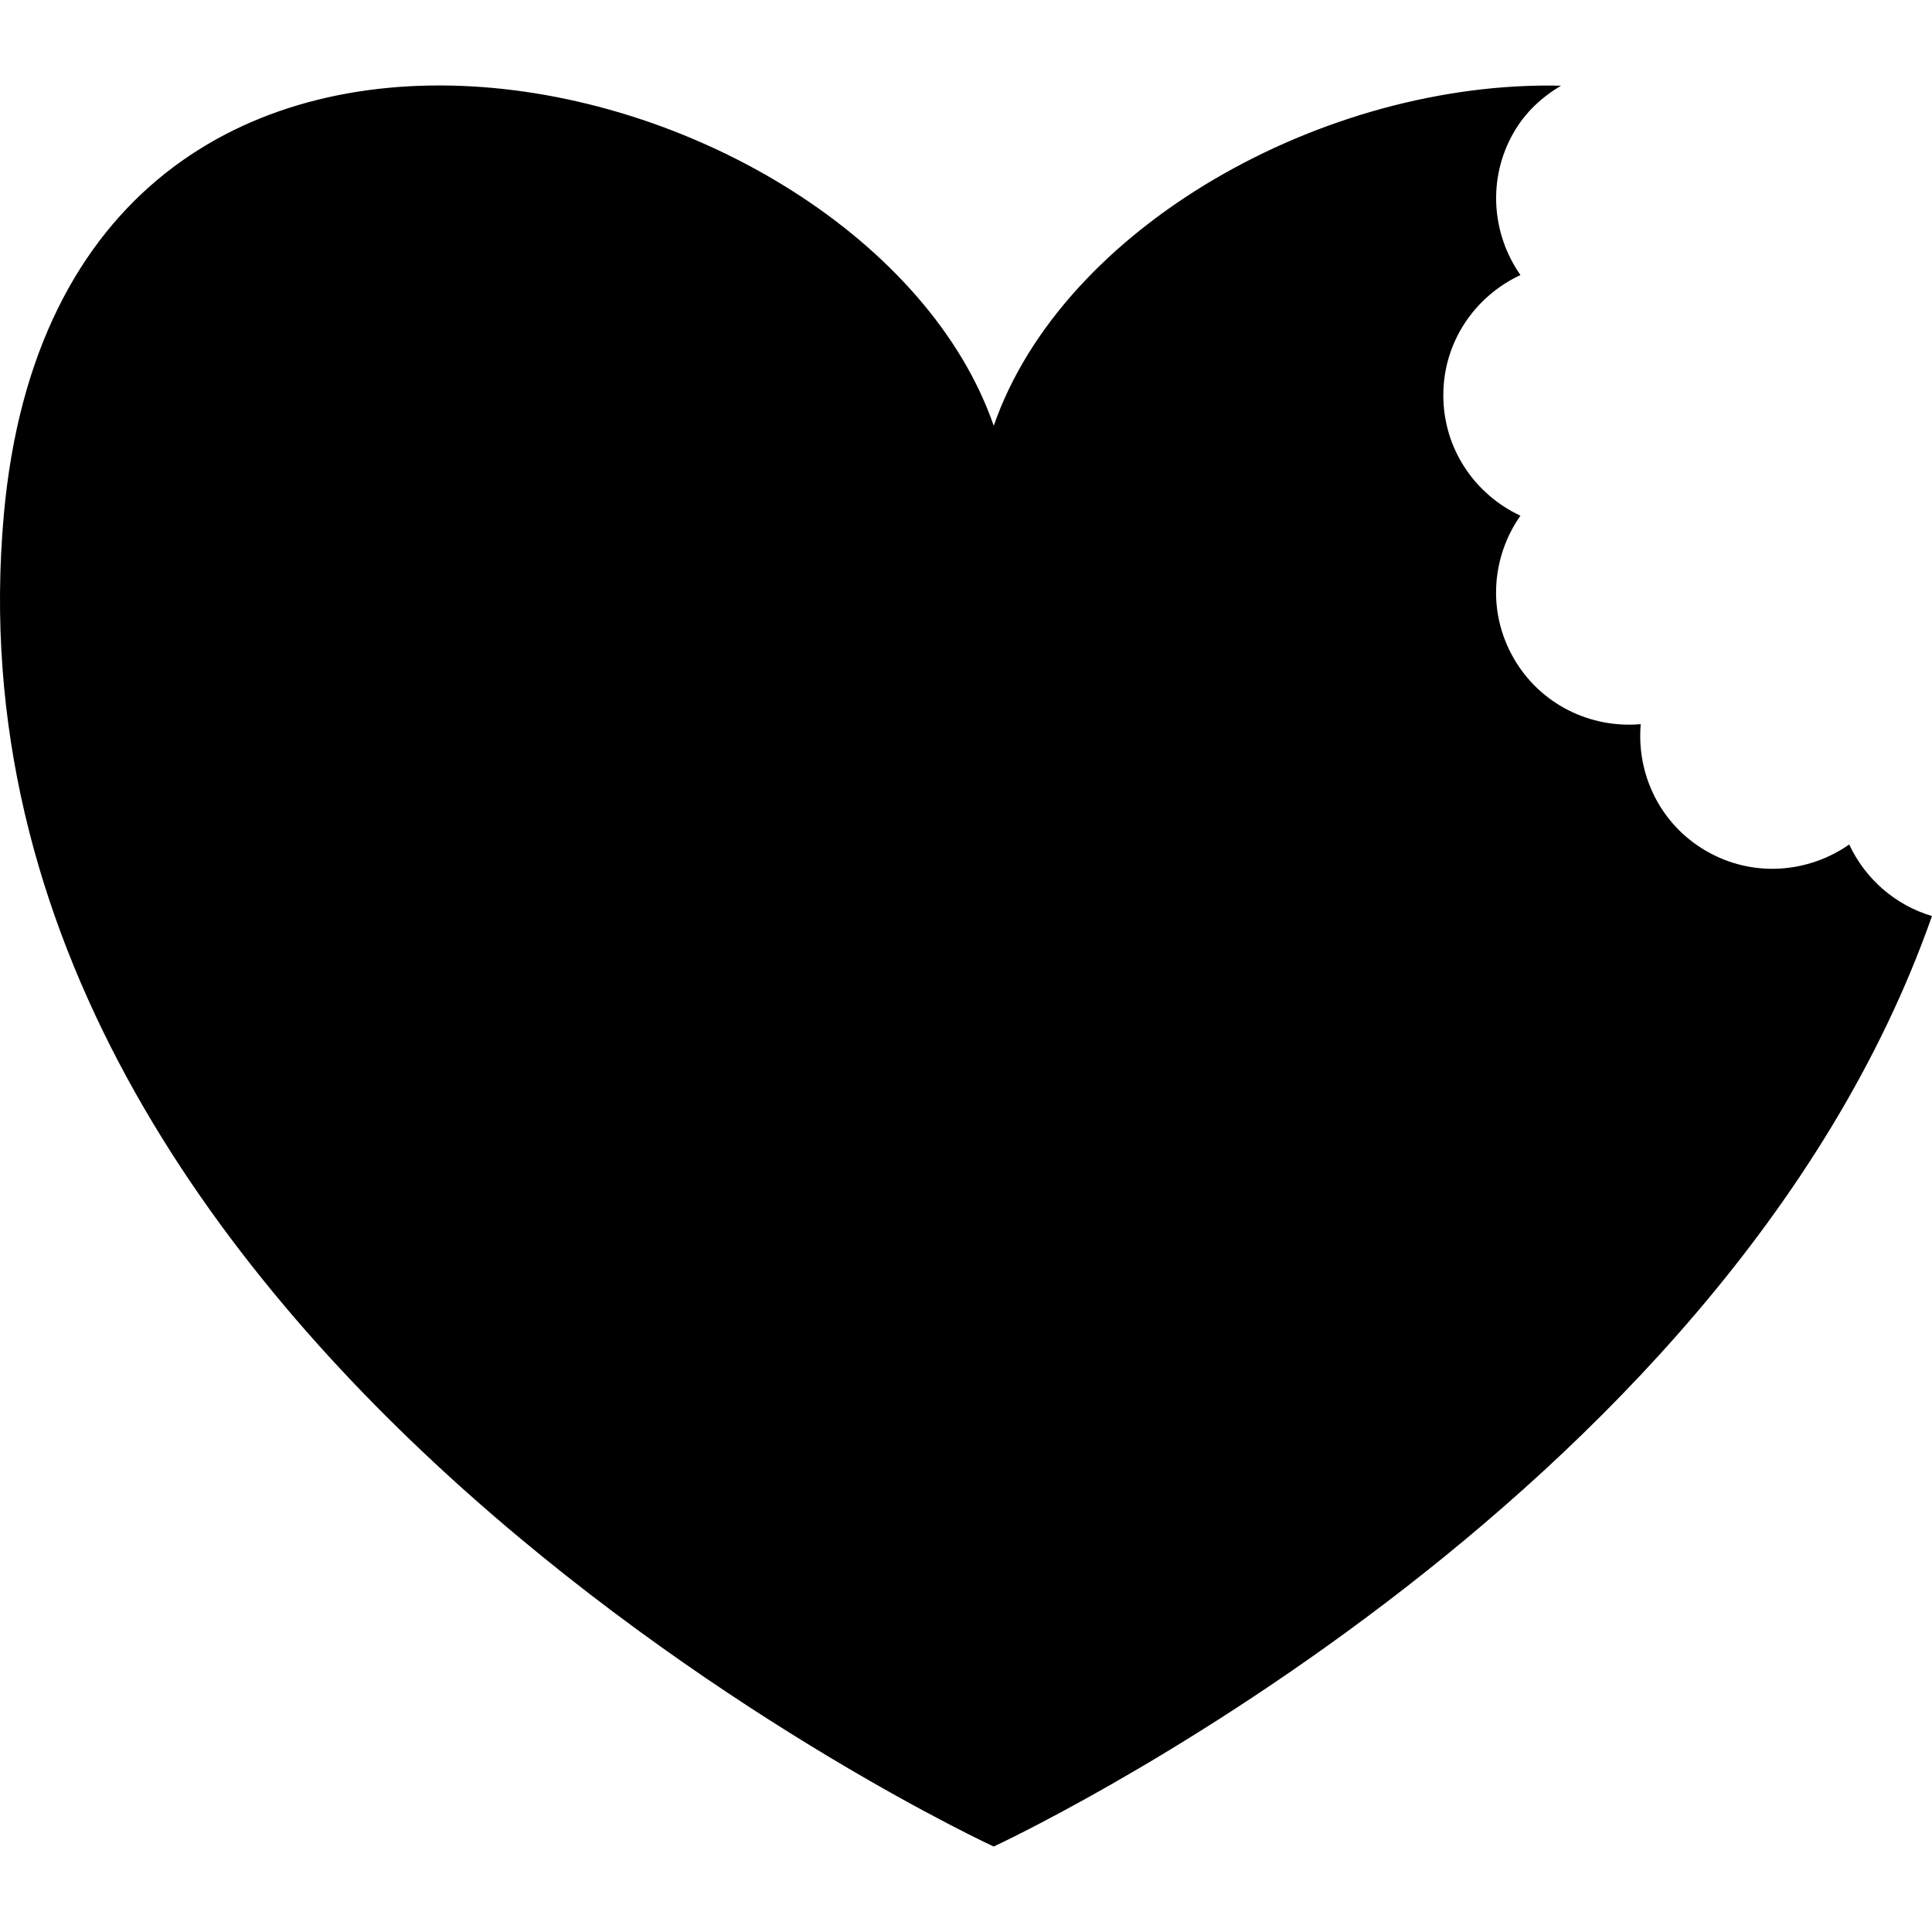 <?xml version="1.0" encoding="iso-8859-1"?>
<!-- Uploaded to: SVG Repo, www.svgrepo.com, Generator: SVG Repo Mixer Tools -->
<!DOCTYPE svg PUBLIC "-//W3C//DTD SVG 1.1//EN" "http://www.w3.org/Graphics/SVG/1.1/DTD/svg11.dtd">
<svg fill="#000000" version="1.1" id="Capa_1" xmlns="http://www.w3.org/2000/svg" xmlns:xlink="http://www.w3.org/1999/xlink" 
	 width="800px" height="800px" viewBox="0 0 181.248 181.248"
	 xml:space="preserve">
<g>
	<path d="M173.481,79.225c-3.854,2.692-9.056,3.127-13.394,0.621c-4.351-2.503-6.573-7.22-6.165-11.91
		c-4.688,0.411-9.398-1.821-11.904-6.162c-2.513-4.338-2.087-9.542,0.62-13.394c-4.268-1.985-7.234-6.277-7.234-11.286
		c-0.012-5.013,2.967-9.304,7.234-11.29c-2.695-3.857-3.127-9.055-0.62-13.394c1.093-1.9,2.665-3.325,4.427-4.371
		c-22.26-0.508-46.766,13.285-53.218,31.903C81.14,5.104,5.839-12.903,0.357,48.312C-6.706,127.079,93.221,173.23,93.221,173.23
		s68.479-31.676,88.026-87.293C177.801,84.92,174.982,82.444,173.481,79.225z"/>
</g>
</svg>